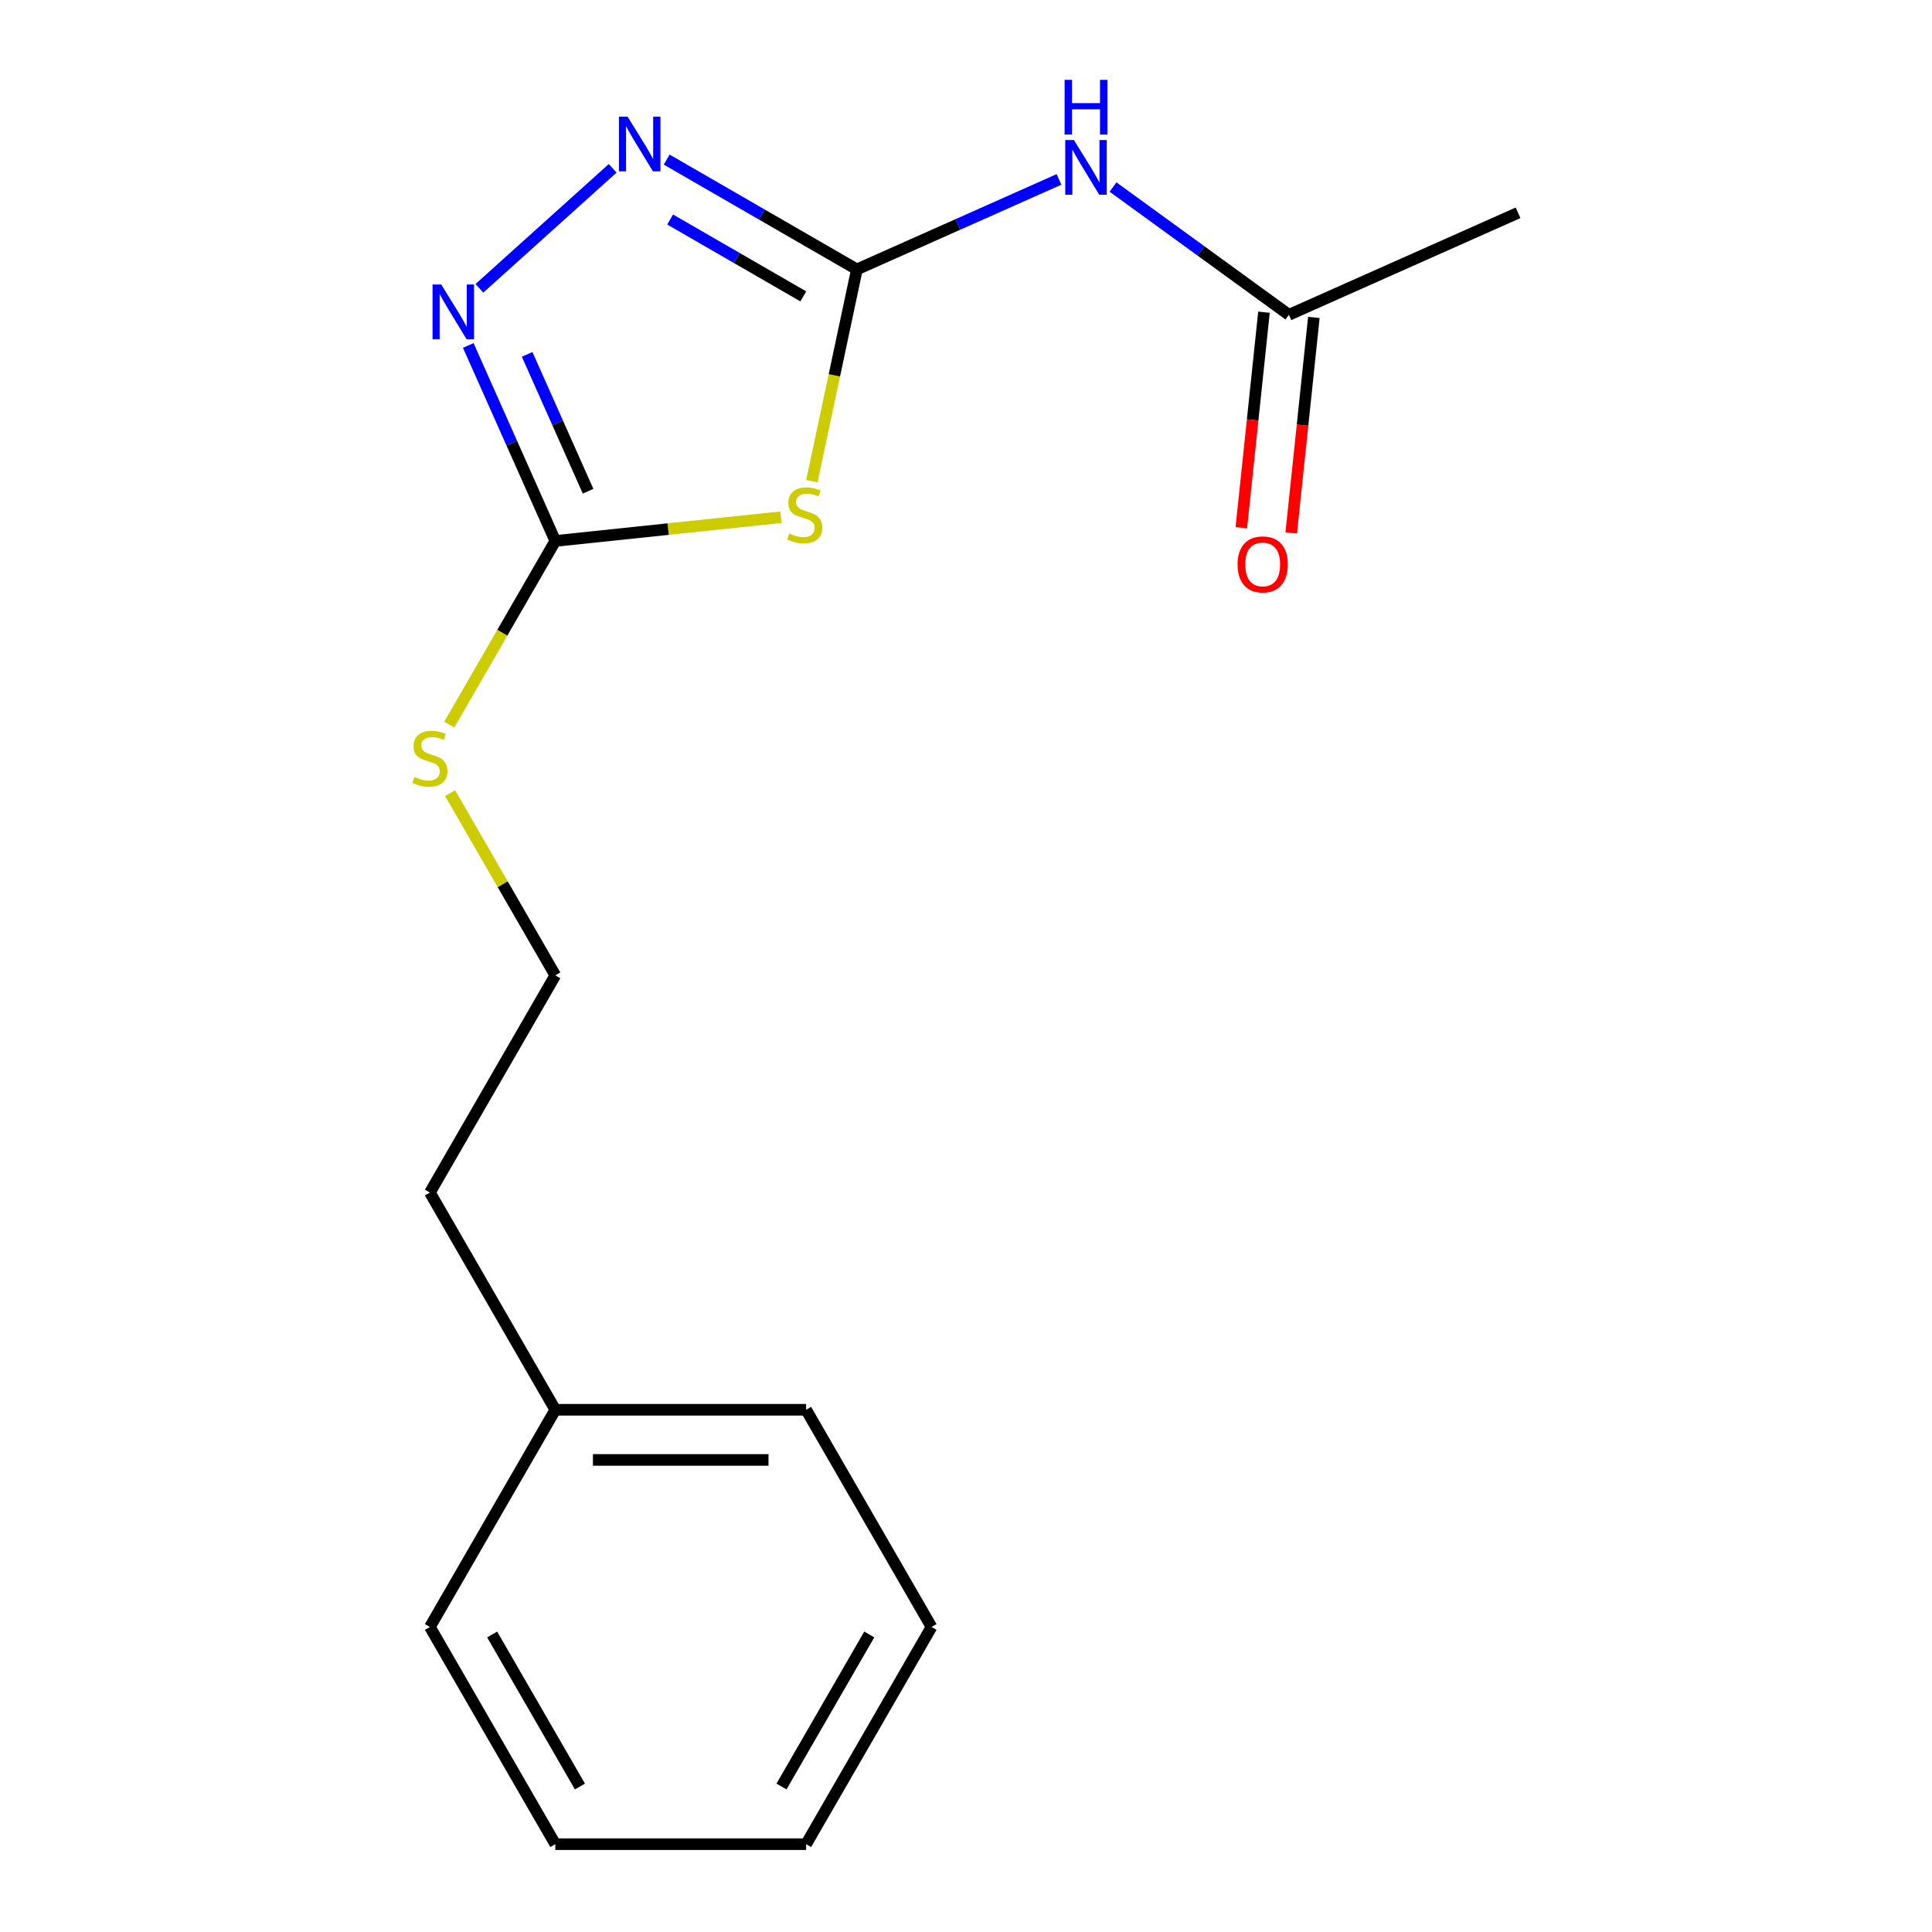 <?xml version='1.0' encoding='iso-8859-1'?>
<svg version='1.1' baseProfile='full'
              xmlns='http://www.w3.org/2000/svg'
                      xmlns:rdkit='http://www.rdkit.org/xml'
                      xmlns:xlink='http://www.w3.org/1999/xlink'
                  xml:space='preserve'
width='1000px' height='1000px' viewBox='0 0 1000 1000'>
<!-- END OF HEADER -->
<rect style='opacity:1.0;fill:#FFFFFF;stroke:none' width='1000' height='1000' x='0' y='0'> </rect>
<path class='bond-0' d='M 420.224,249.061 L 431.874,194.254' style='fill:none;fill-rule:evenodd;stroke:#CCCC00;stroke-width:6px;stroke-linecap:butt;stroke-linejoin:miter;stroke-opacity:1' />
<path class='bond-0' d='M 431.874,194.254 L 443.524,139.446' style='fill:none;fill-rule:evenodd;stroke:#000000;stroke-width:6px;stroke-linecap:butt;stroke-linejoin:miter;stroke-opacity:1' />
<path class='bond-1' d='M 404.208,267.722 L 345.817,273.859' style='fill:none;fill-rule:evenodd;stroke:#CCCC00;stroke-width:6px;stroke-linecap:butt;stroke-linejoin:miter;stroke-opacity:1' />
<path class='bond-1' d='M 345.817,273.859 L 287.427,279.996' style='fill:none;fill-rule:evenodd;stroke:#000000;stroke-width:6px;stroke-linecap:butt;stroke-linejoin:miter;stroke-opacity:1' />
<path class='bond-2' d='M 443.524,139.446 L 394.304,111.029' style='fill:none;fill-rule:evenodd;stroke:#000000;stroke-width:6px;stroke-linecap:butt;stroke-linejoin:miter;stroke-opacity:1' />
<path class='bond-2' d='M 394.304,111.029 L 345.084,82.612' style='fill:none;fill-rule:evenodd;stroke:#0000FF;stroke-width:6px;stroke-linecap:butt;stroke-linejoin:miter;stroke-opacity:1' />
<path class='bond-2' d='M 415.776,153.406 L 381.322,133.514' style='fill:none;fill-rule:evenodd;stroke:#000000;stroke-width:6px;stroke-linecap:butt;stroke-linejoin:miter;stroke-opacity:1' />
<path class='bond-2' d='M 381.322,133.514 L 346.868,113.622' style='fill:none;fill-rule:evenodd;stroke:#0000FF;stroke-width:6px;stroke-linecap:butt;stroke-linejoin:miter;stroke-opacity:1' />
<path class='bond-3' d='M 443.524,139.446 L 495.828,116.159' style='fill:none;fill-rule:evenodd;stroke:#000000;stroke-width:6px;stroke-linecap:butt;stroke-linejoin:miter;stroke-opacity:1' />
<path class='bond-3' d='M 495.828,116.159 L 548.132,92.871' style='fill:none;fill-rule:evenodd;stroke:#0000FF;stroke-width:6px;stroke-linecap:butt;stroke-linejoin:miter;stroke-opacity:1' />
<path class='bond-4' d='M 317.113,87.13 L 248.141,149.233' style='fill:none;fill-rule:evenodd;stroke:#0000FF;stroke-width:6px;stroke-linecap:butt;stroke-linejoin:miter;stroke-opacity:1' />
<path class='bond-5' d='M 242.375,178.808 L 264.901,229.402' style='fill:none;fill-rule:evenodd;stroke:#0000FF;stroke-width:6px;stroke-linecap:butt;stroke-linejoin:miter;stroke-opacity:1' />
<path class='bond-5' d='M 264.901,229.402 L 287.427,279.996' style='fill:none;fill-rule:evenodd;stroke:#000000;stroke-width:6px;stroke-linecap:butt;stroke-linejoin:miter;stroke-opacity:1' />
<path class='bond-5' d='M 272.852,183.426 L 288.62,218.841' style='fill:none;fill-rule:evenodd;stroke:#0000FF;stroke-width:6px;stroke-linecap:butt;stroke-linejoin:miter;stroke-opacity:1' />
<path class='bond-5' d='M 288.62,218.841 L 304.388,254.257' style='fill:none;fill-rule:evenodd;stroke:#000000;stroke-width:6px;stroke-linecap:butt;stroke-linejoin:miter;stroke-opacity:1' />
<path class='bond-6' d='M 287.427,279.996 L 259.986,327.526' style='fill:none;fill-rule:evenodd;stroke:#000000;stroke-width:6px;stroke-linecap:butt;stroke-linejoin:miter;stroke-opacity:1' />
<path class='bond-6' d='M 259.986,327.526 L 232.544,375.055' style='fill:none;fill-rule:evenodd;stroke:#CCCC00;stroke-width:6px;stroke-linecap:butt;stroke-linejoin:miter;stroke-opacity:1' />
<path class='bond-7' d='M 576.103,96.806 L 621.622,129.877' style='fill:none;fill-rule:evenodd;stroke:#0000FF;stroke-width:6px;stroke-linecap:butt;stroke-linejoin:miter;stroke-opacity:1' />
<path class='bond-7' d='M 621.622,129.877 L 667.142,162.949' style='fill:none;fill-rule:evenodd;stroke:#000000;stroke-width:6px;stroke-linecap:butt;stroke-linejoin:miter;stroke-opacity:1' />
<path class='bond-8' d='M 232.983,410.546 L 260.205,457.696' style='fill:none;fill-rule:evenodd;stroke:#CCCC00;stroke-width:6px;stroke-linecap:butt;stroke-linejoin:miter;stroke-opacity:1' />
<path class='bond-8' d='M 260.205,457.696 L 287.427,504.846' style='fill:none;fill-rule:evenodd;stroke:#000000;stroke-width:6px;stroke-linecap:butt;stroke-linejoin:miter;stroke-opacity:1' />
<path class='bond-9' d='M 785.735,110.148 L 667.142,162.949' style='fill:none;fill-rule:evenodd;stroke:#000000;stroke-width:6px;stroke-linecap:butt;stroke-linejoin:miter;stroke-opacity:1' />
<path class='bond-10' d='M 654.231,161.592 L 648.369,217.363' style='fill:none;fill-rule:evenodd;stroke:#000000;stroke-width:6px;stroke-linecap:butt;stroke-linejoin:miter;stroke-opacity:1' />
<path class='bond-10' d='M 648.369,217.363 L 642.508,273.133' style='fill:none;fill-rule:evenodd;stroke:#FF0000;stroke-width:6px;stroke-linecap:butt;stroke-linejoin:miter;stroke-opacity:1' />
<path class='bond-10' d='M 680.052,164.306 L 674.191,220.076' style='fill:none;fill-rule:evenodd;stroke:#000000;stroke-width:6px;stroke-linecap:butt;stroke-linejoin:miter;stroke-opacity:1' />
<path class='bond-10' d='M 674.191,220.076 L 668.329,275.847' style='fill:none;fill-rule:evenodd;stroke:#FF0000;stroke-width:6px;stroke-linecap:butt;stroke-linejoin:miter;stroke-opacity:1' />
<path class='bond-11' d='M 482.153,842.121 L 417.244,954.545' style='fill:none;fill-rule:evenodd;stroke:#000000;stroke-width:6px;stroke-linecap:butt;stroke-linejoin:miter;stroke-opacity:1' />
<path class='bond-11' d='M 449.932,846.003 L 404.496,924.7' style='fill:none;fill-rule:evenodd;stroke:#000000;stroke-width:6px;stroke-linecap:butt;stroke-linejoin:miter;stroke-opacity:1' />
<path class='bond-12' d='M 482.153,842.121 L 417.244,729.696' style='fill:none;fill-rule:evenodd;stroke:#000000;stroke-width:6px;stroke-linecap:butt;stroke-linejoin:miter;stroke-opacity:1' />
<path class='bond-13' d='M 417.244,954.545 L 287.427,954.545' style='fill:none;fill-rule:evenodd;stroke:#000000;stroke-width:6px;stroke-linecap:butt;stroke-linejoin:miter;stroke-opacity:1' />
<path class='bond-14' d='M 287.427,954.545 L 222.519,842.121' style='fill:none;fill-rule:evenodd;stroke:#000000;stroke-width:6px;stroke-linecap:butt;stroke-linejoin:miter;stroke-opacity:1' />
<path class='bond-14' d='M 300.176,924.7 L 254.74,846.003' style='fill:none;fill-rule:evenodd;stroke:#000000;stroke-width:6px;stroke-linecap:butt;stroke-linejoin:miter;stroke-opacity:1' />
<path class='bond-15' d='M 222.519,842.121 L 287.427,729.696' style='fill:none;fill-rule:evenodd;stroke:#000000;stroke-width:6px;stroke-linecap:butt;stroke-linejoin:miter;stroke-opacity:1' />
<path class='bond-16' d='M 287.427,729.696 L 417.244,729.696' style='fill:none;fill-rule:evenodd;stroke:#000000;stroke-width:6px;stroke-linecap:butt;stroke-linejoin:miter;stroke-opacity:1' />
<path class='bond-16' d='M 306.9,755.659 L 397.772,755.659' style='fill:none;fill-rule:evenodd;stroke:#000000;stroke-width:6px;stroke-linecap:butt;stroke-linejoin:miter;stroke-opacity:1' />
<path class='bond-17' d='M 287.427,729.696 L 222.519,617.271' style='fill:none;fill-rule:evenodd;stroke:#000000;stroke-width:6px;stroke-linecap:butt;stroke-linejoin:miter;stroke-opacity:1' />
<path class='bond-18' d='M 222.519,617.271 L 287.427,504.846' style='fill:none;fill-rule:evenodd;stroke:#000000;stroke-width:6px;stroke-linecap:butt;stroke-linejoin:miter;stroke-opacity:1' />
<path  class='atom-0' d='M 408.533 276.146
Q 408.853 276.266, 410.173 276.826
Q 411.493 277.386, 412.933 277.746
Q 414.413 278.066, 415.853 278.066
Q 418.533 278.066, 420.093 276.786
Q 421.653 275.466, 421.653 273.186
Q 421.653 271.626, 420.853 270.666
Q 420.093 269.706, 418.893 269.186
Q 417.693 268.666, 415.693 268.066
Q 413.173 267.306, 411.653 266.586
Q 410.173 265.866, 409.093 264.346
Q 408.053 262.826, 408.053 260.266
Q 408.053 256.706, 410.453 254.506
Q 412.893 252.306, 417.693 252.306
Q 420.973 252.306, 424.693 253.866
L 423.773 256.946
Q 420.373 255.546, 417.813 255.546
Q 415.053 255.546, 413.533 256.706
Q 412.013 257.826, 412.053 259.786
Q 412.053 261.306, 412.813 262.226
Q 413.613 263.146, 414.733 263.666
Q 415.893 264.186, 417.813 264.786
Q 420.373 265.586, 421.893 266.386
Q 423.413 267.186, 424.493 268.826
Q 425.613 270.426, 425.613 273.186
Q 425.613 277.106, 422.973 279.226
Q 420.373 281.306, 416.013 281.306
Q 413.493 281.306, 411.573 280.746
Q 409.693 280.226, 407.453 279.306
L 408.533 276.146
' fill='#CCCC00'/>
<path  class='atom-2' d='M 324.839 60.377
L 334.119 75.377
Q 335.039 76.858, 336.519 79.537
Q 337.999 82.218, 338.079 82.377
L 338.079 60.377
L 341.839 60.377
L 341.839 88.698
L 337.959 88.698
L 327.999 72.297
Q 326.839 70.377, 325.599 68.177
Q 324.399 65.978, 324.039 65.297
L 324.039 88.698
L 320.359 88.698
L 320.359 60.377
L 324.839 60.377
' fill='#0000FF'/>
<path  class='atom-3' d='M 228.366 147.242
L 237.646 162.242
Q 238.566 163.722, 240.046 166.402
Q 241.526 169.082, 241.606 169.242
L 241.606 147.242
L 245.366 147.242
L 245.366 175.562
L 241.486 175.562
L 231.526 159.162
Q 230.366 157.242, 229.126 155.042
Q 227.926 152.842, 227.566 152.162
L 227.566 175.562
L 223.886 175.562
L 223.886 147.242
L 228.366 147.242
' fill='#0000FF'/>
<path  class='atom-5' d='M 555.857 72.485
L 565.137 87.485
Q 566.057 88.965, 567.537 91.645
Q 569.017 94.325, 569.097 94.485
L 569.097 72.485
L 572.857 72.485
L 572.857 100.805
L 568.977 100.805
L 559.017 84.405
Q 557.857 82.485, 556.617 80.285
Q 555.417 78.085, 555.057 77.405
L 555.057 100.805
L 551.377 100.805
L 551.377 72.485
L 555.857 72.485
' fill='#0000FF'/>
<path  class='atom-5' d='M 551.037 41.333
L 554.877 41.333
L 554.877 53.373
L 569.357 53.373
L 569.357 41.333
L 573.197 41.333
L 573.197 69.653
L 569.357 69.653
L 569.357 56.573
L 554.877 56.573
L 554.877 69.653
L 551.037 69.653
L 551.037 41.333
' fill='#0000FF'/>
<path  class='atom-6' d='M 214.519 402.141
Q 214.839 402.261, 216.159 402.821
Q 217.479 403.381, 218.919 403.741
Q 220.399 404.061, 221.839 404.061
Q 224.519 404.061, 226.079 402.781
Q 227.639 401.461, 227.639 399.181
Q 227.639 397.621, 226.839 396.661
Q 226.079 395.701, 224.879 395.181
Q 223.679 394.661, 221.679 394.061
Q 219.159 393.301, 217.639 392.581
Q 216.159 391.861, 215.079 390.341
Q 214.039 388.821, 214.039 386.261
Q 214.039 382.701, 216.439 380.501
Q 218.879 378.301, 223.679 378.301
Q 226.959 378.301, 230.679 379.861
L 229.759 382.941
Q 226.359 381.541, 223.799 381.541
Q 221.039 381.541, 219.519 382.701
Q 217.999 383.821, 218.039 385.781
Q 218.039 387.301, 218.799 388.221
Q 219.599 389.141, 220.719 389.661
Q 221.879 390.181, 223.799 390.781
Q 226.359 391.581, 227.879 392.381
Q 229.399 393.181, 230.479 394.821
Q 231.599 396.421, 231.599 399.181
Q 231.599 403.101, 228.959 405.221
Q 226.359 407.301, 221.999 407.301
Q 219.479 407.301, 217.559 406.741
Q 215.679 406.221, 213.439 405.301
L 214.519 402.141
' fill='#CCCC00'/>
<path  class='atom-9' d='M 640.572 292.135
Q 640.572 285.335, 643.932 281.535
Q 647.292 277.735, 653.572 277.735
Q 659.852 277.735, 663.212 281.535
Q 666.572 285.335, 666.572 292.135
Q 666.572 299.015, 663.172 302.935
Q 659.772 306.815, 653.572 306.815
Q 647.332 306.815, 643.932 302.935
Q 640.572 299.055, 640.572 292.135
M 653.572 303.615
Q 657.892 303.615, 660.212 300.735
Q 662.572 297.815, 662.572 292.135
Q 662.572 286.575, 660.212 283.775
Q 657.892 280.935, 653.572 280.935
Q 649.252 280.935, 646.892 283.735
Q 644.572 286.535, 644.572 292.135
Q 644.572 297.855, 646.892 300.735
Q 649.252 303.615, 653.572 303.615
' fill='#FF0000'/>
</svg>
